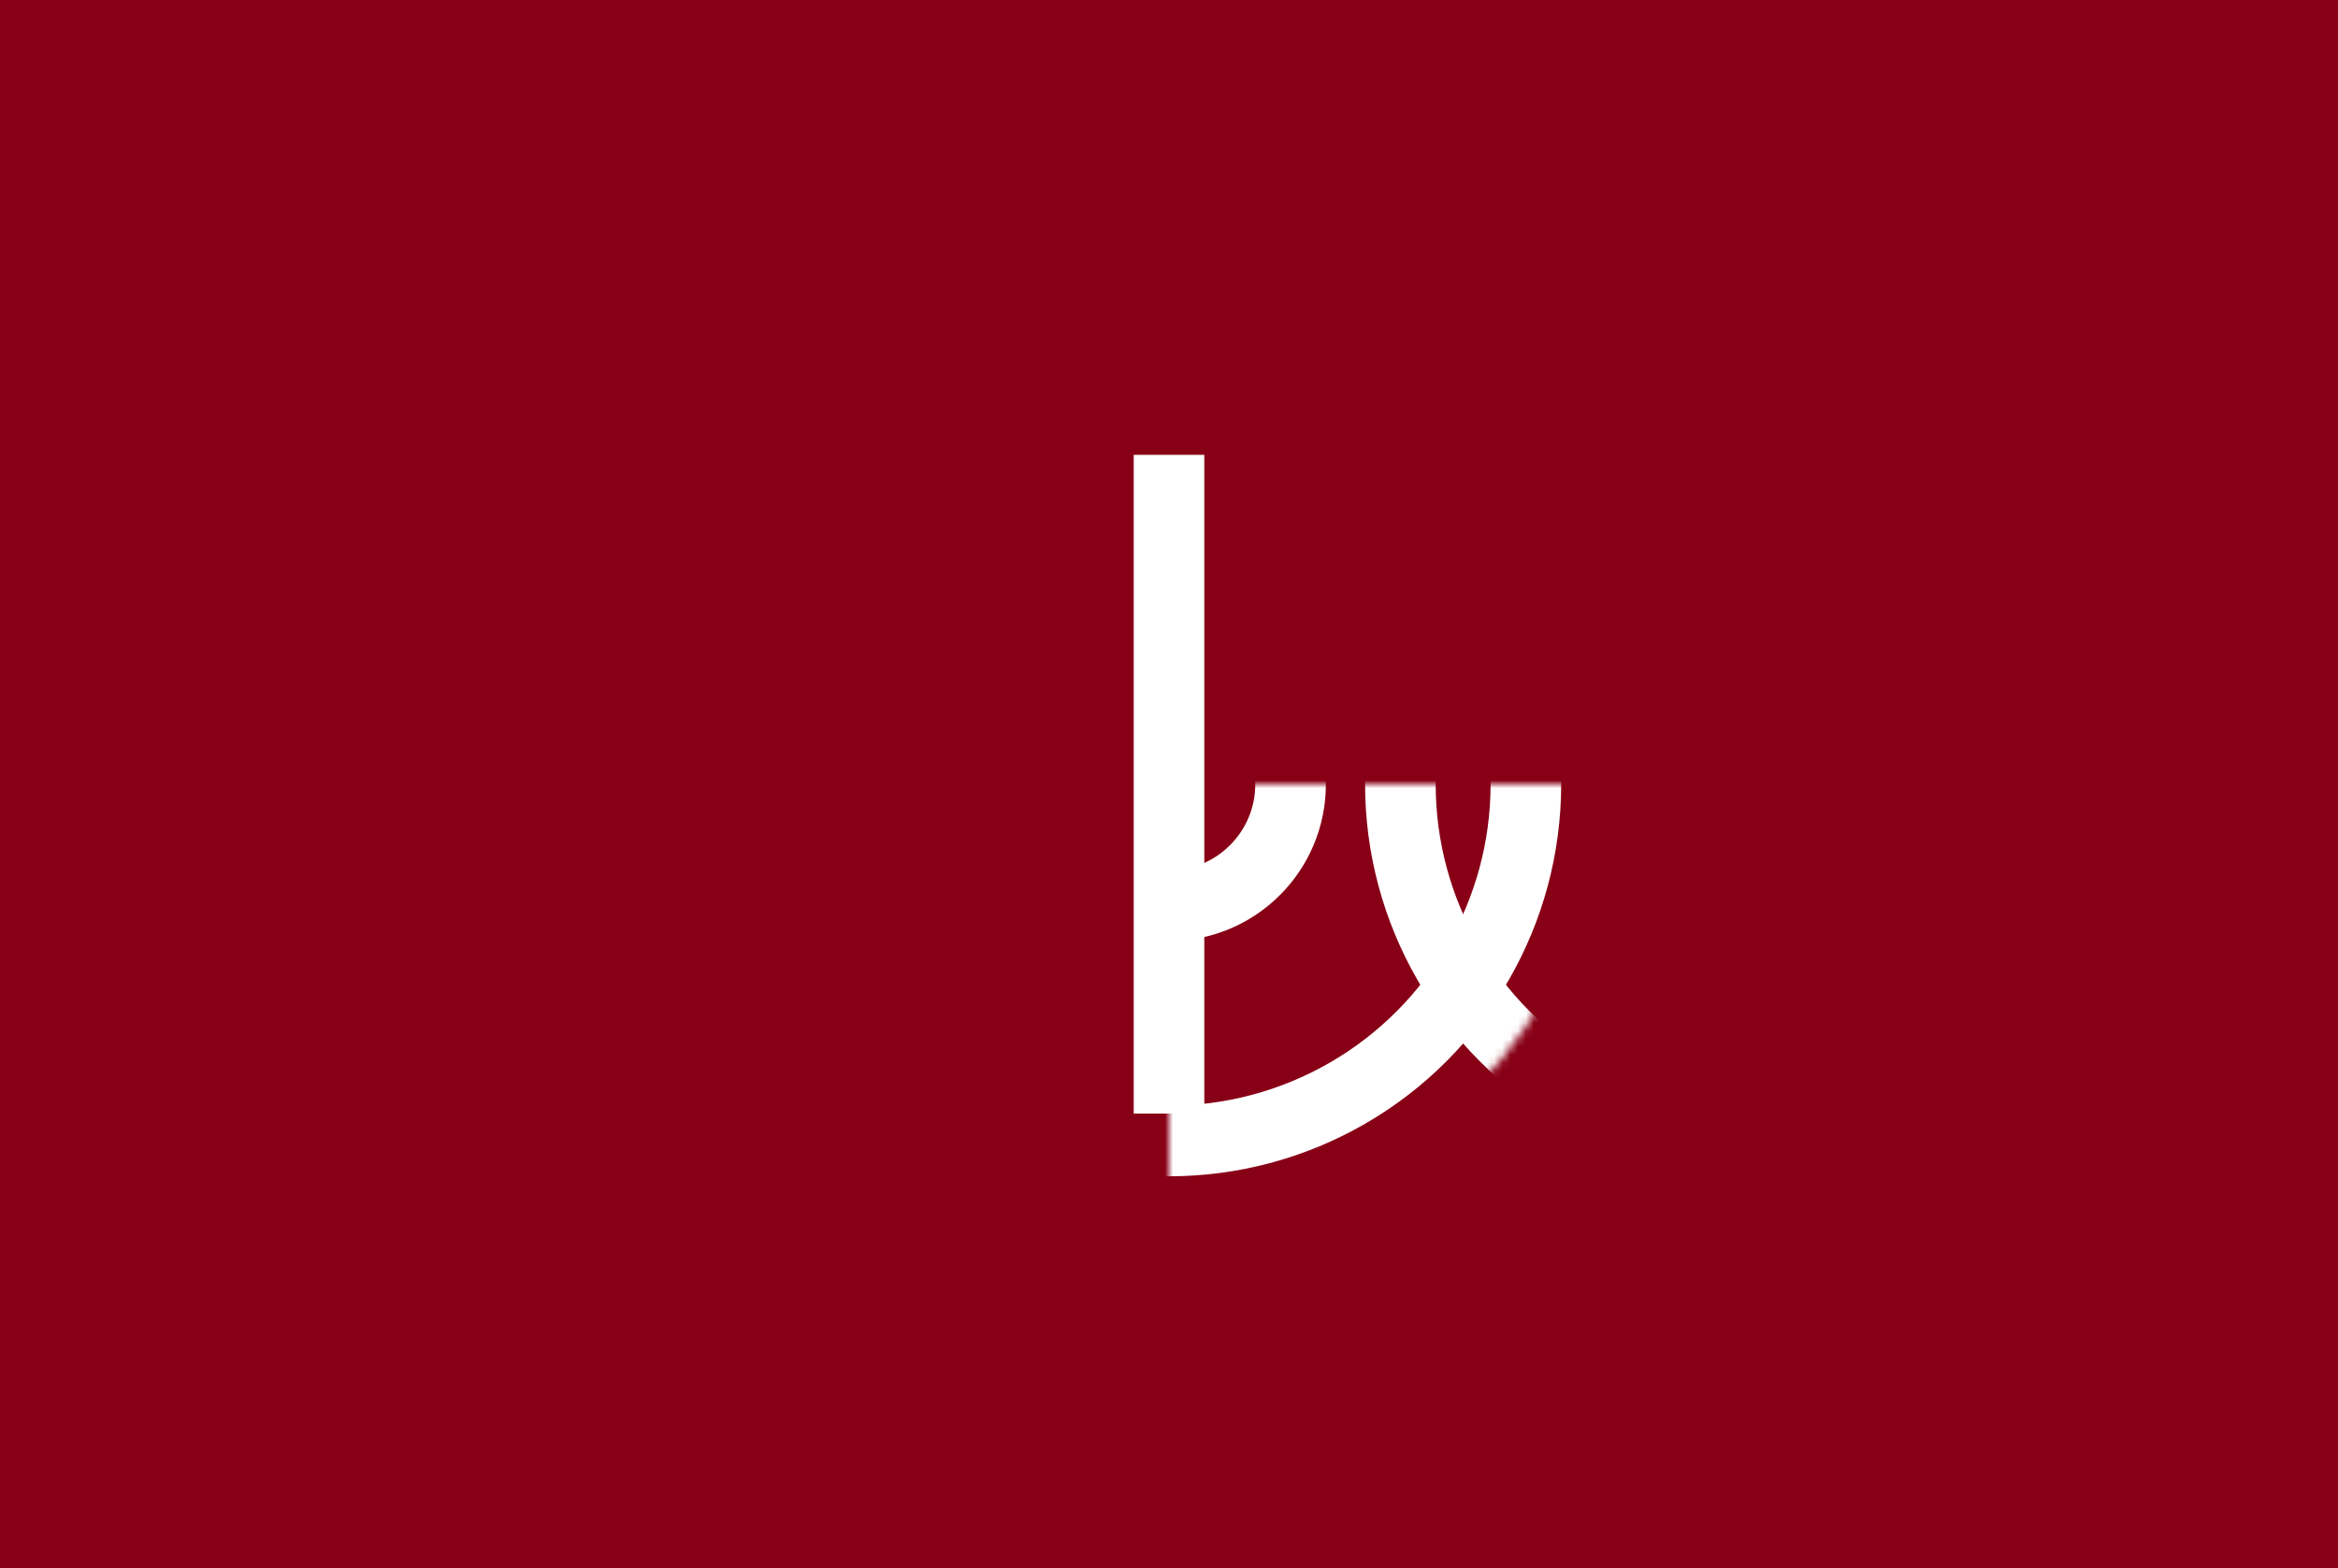 <svg xmlns="http://www.w3.org/2000/svg" width="775" height="520">
<mask id="m" stroke="none">
<circle r="55" fill="#fff"/>
<path d="M-9.5 -50h5v12h-5zM-20 0A55 55 0 0 1-75 55L-35 30z" fill="#000"/>
</mask>
<mask id="m2" stroke="none">
<circle r="55" fill="#fff"/>
</mask>
<path d="M0 0 H775V520H0z" fill="#880016"/>
<g transform="translate(387.5 260) scale(2.6)">
<g fill="none" stroke="#fff" stroke-width="9">
<g mask="url(#m)">
<circle r="15.5"/>
<circle r="45.5"/>
<circle cx="75" r="45.5"/>
</g>
<circle cx="-75" r="45.5" mask="url(#m2)"/>
</g>
<path d="M-4.5-42h9V42h-9z"  fill="#fff"/>
<path d="M-36-2.5h15v5h-15z" fill="#880016"/>
</g>
</svg>